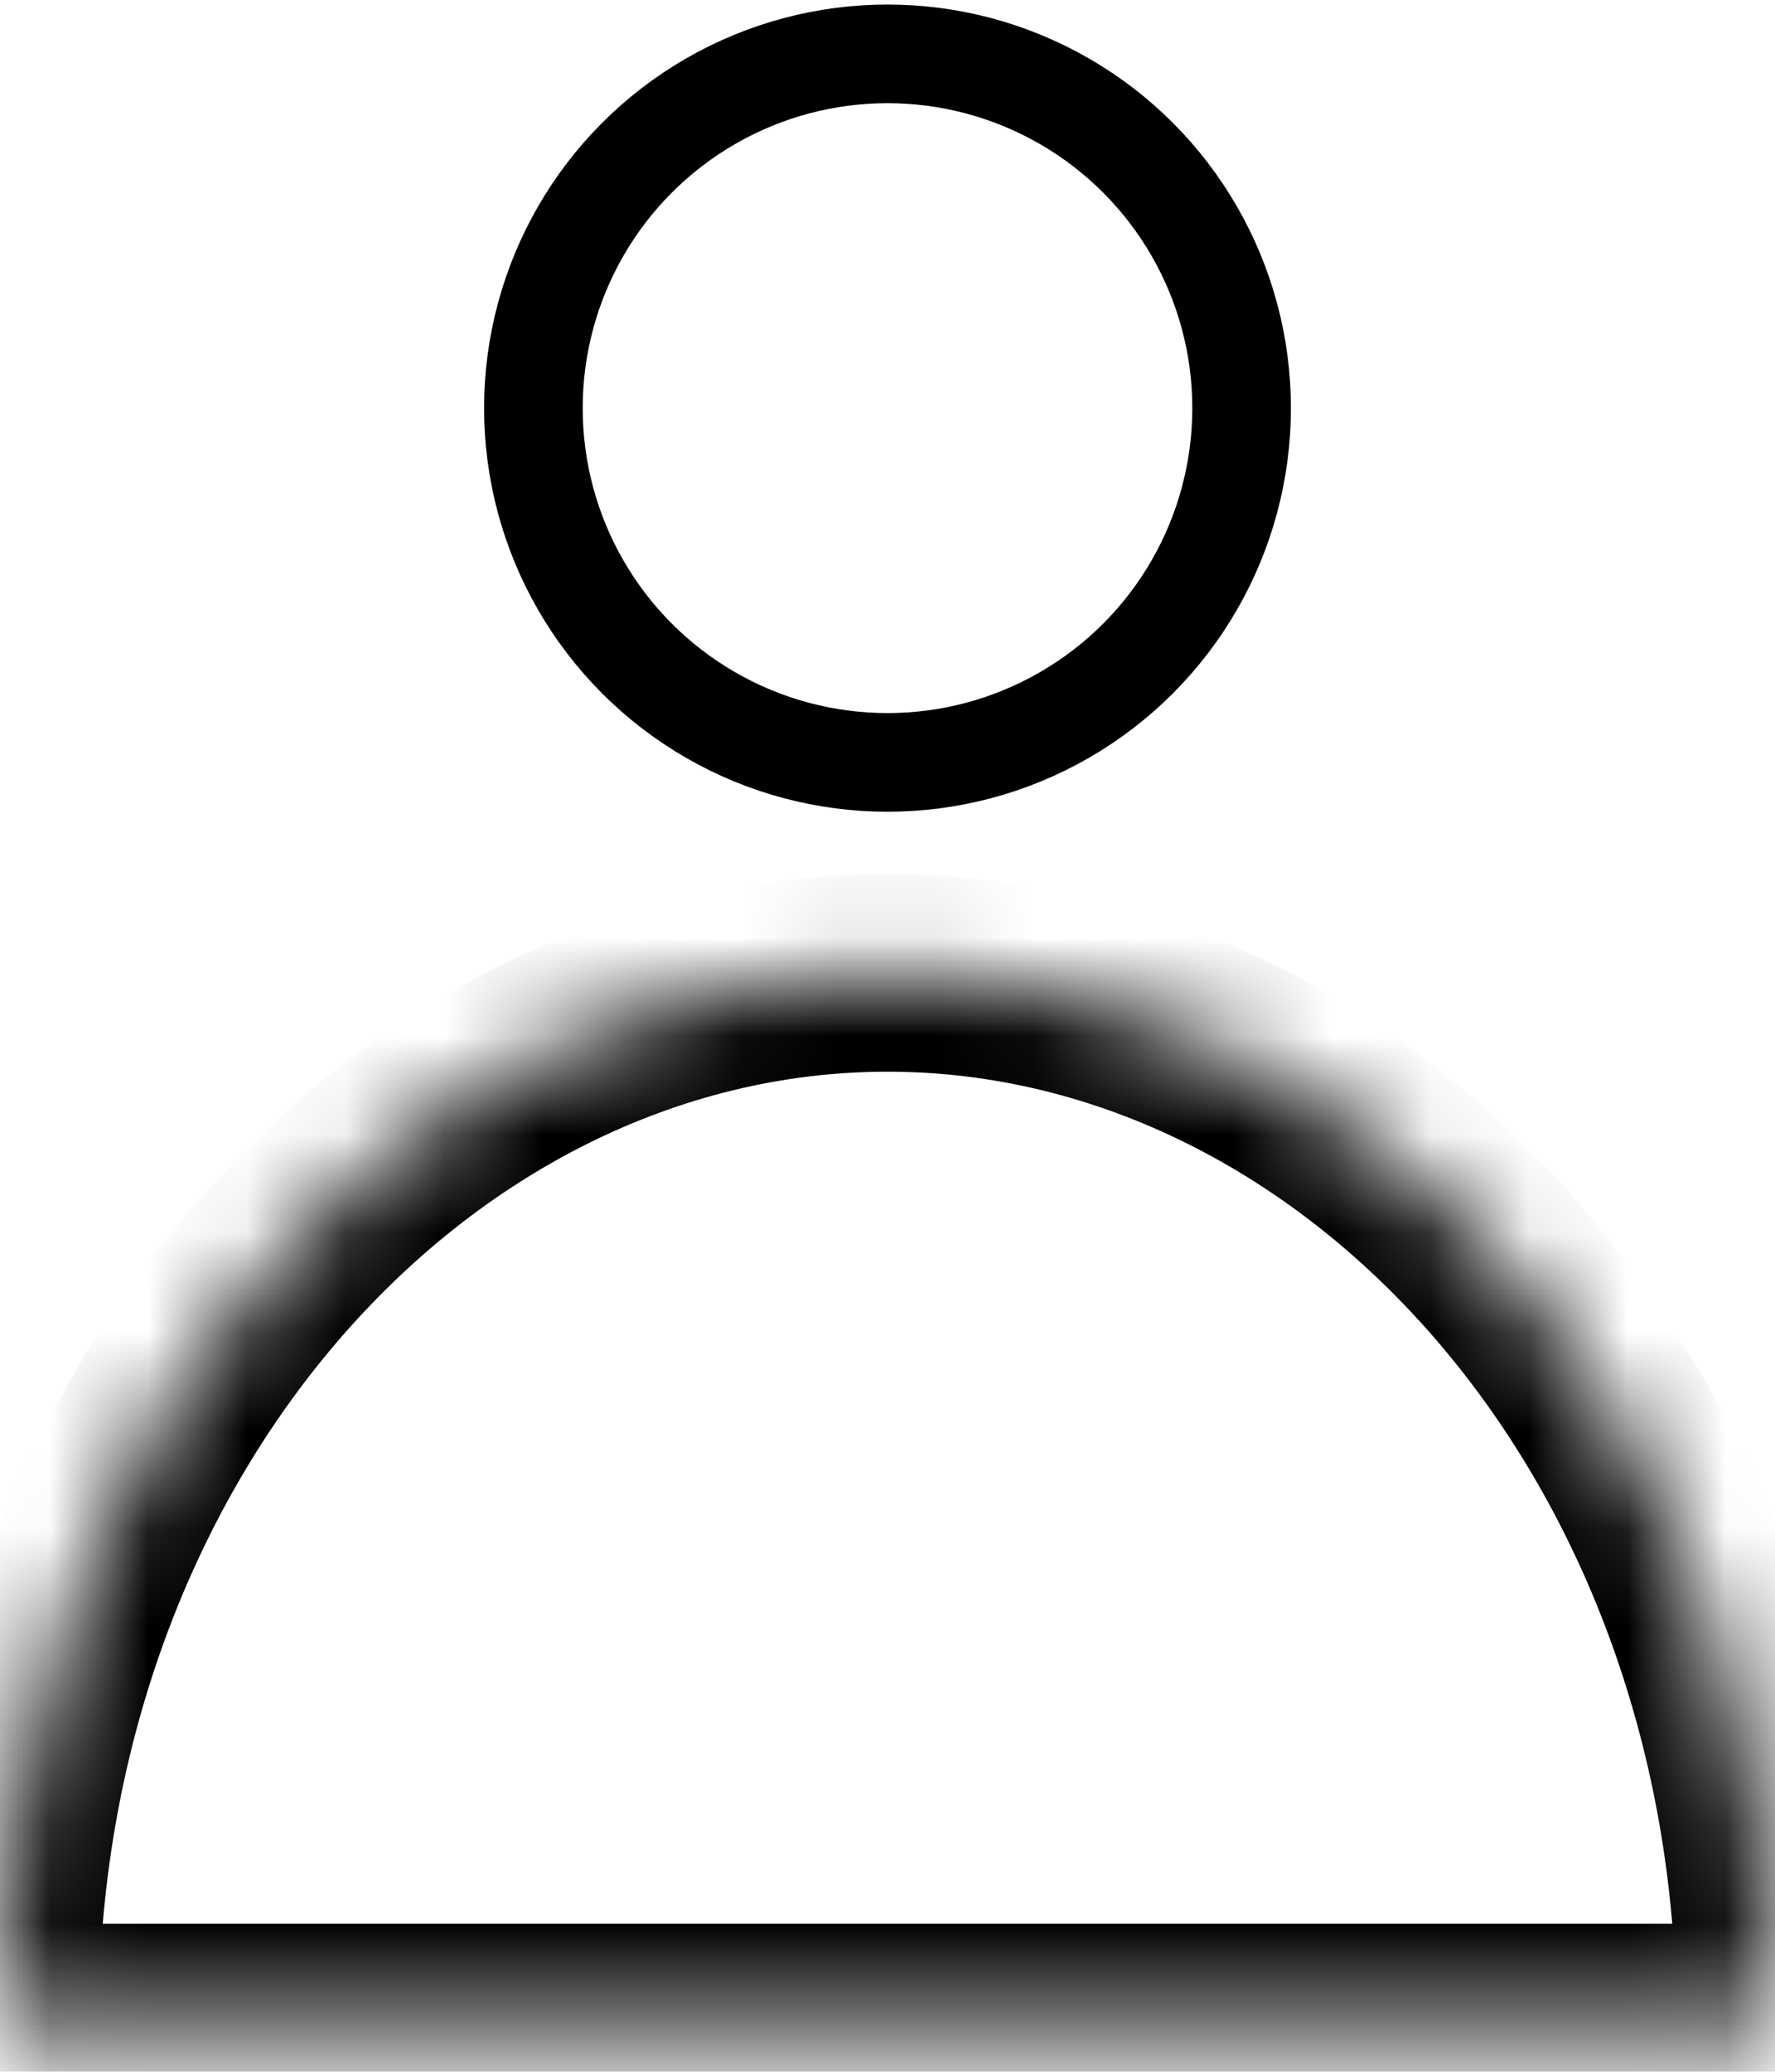 <svg width="18" height="21" viewBox="0 0 18 21" fill="none" xmlns="http://www.w3.org/2000/svg">
<circle cx="9" cy="4.137" r="3.591" stroke="black"/>
<mask id="path-2-inside-1_426_47" fill="white">
<path fill-rule="evenodd" clip-rule="evenodd" d="M0 20.499H18C18 14.625 13.97 9.863 9 9.863C4.03 9.863 0 14.625 0 20.499Z"/>
</mask>
<path d="M0 20.499L-1 20.499L-1 21.499H0V20.499ZM18 20.499V21.499H19L19 20.499L18 20.499ZM0 21.499H18V19.499H0V21.499ZM9 10.863C13.268 10.863 17 15.014 17 20.499L19 20.499C19 14.236 14.673 8.863 9 8.863V10.863ZM1 20.499C1 15.014 4.732 10.863 9 10.863V8.863C3.327 8.863 -1 14.236 -1 20.499L1 20.499Z" fill="black" mask="url(#path-2-inside-1_426_47)"/>
</svg>
